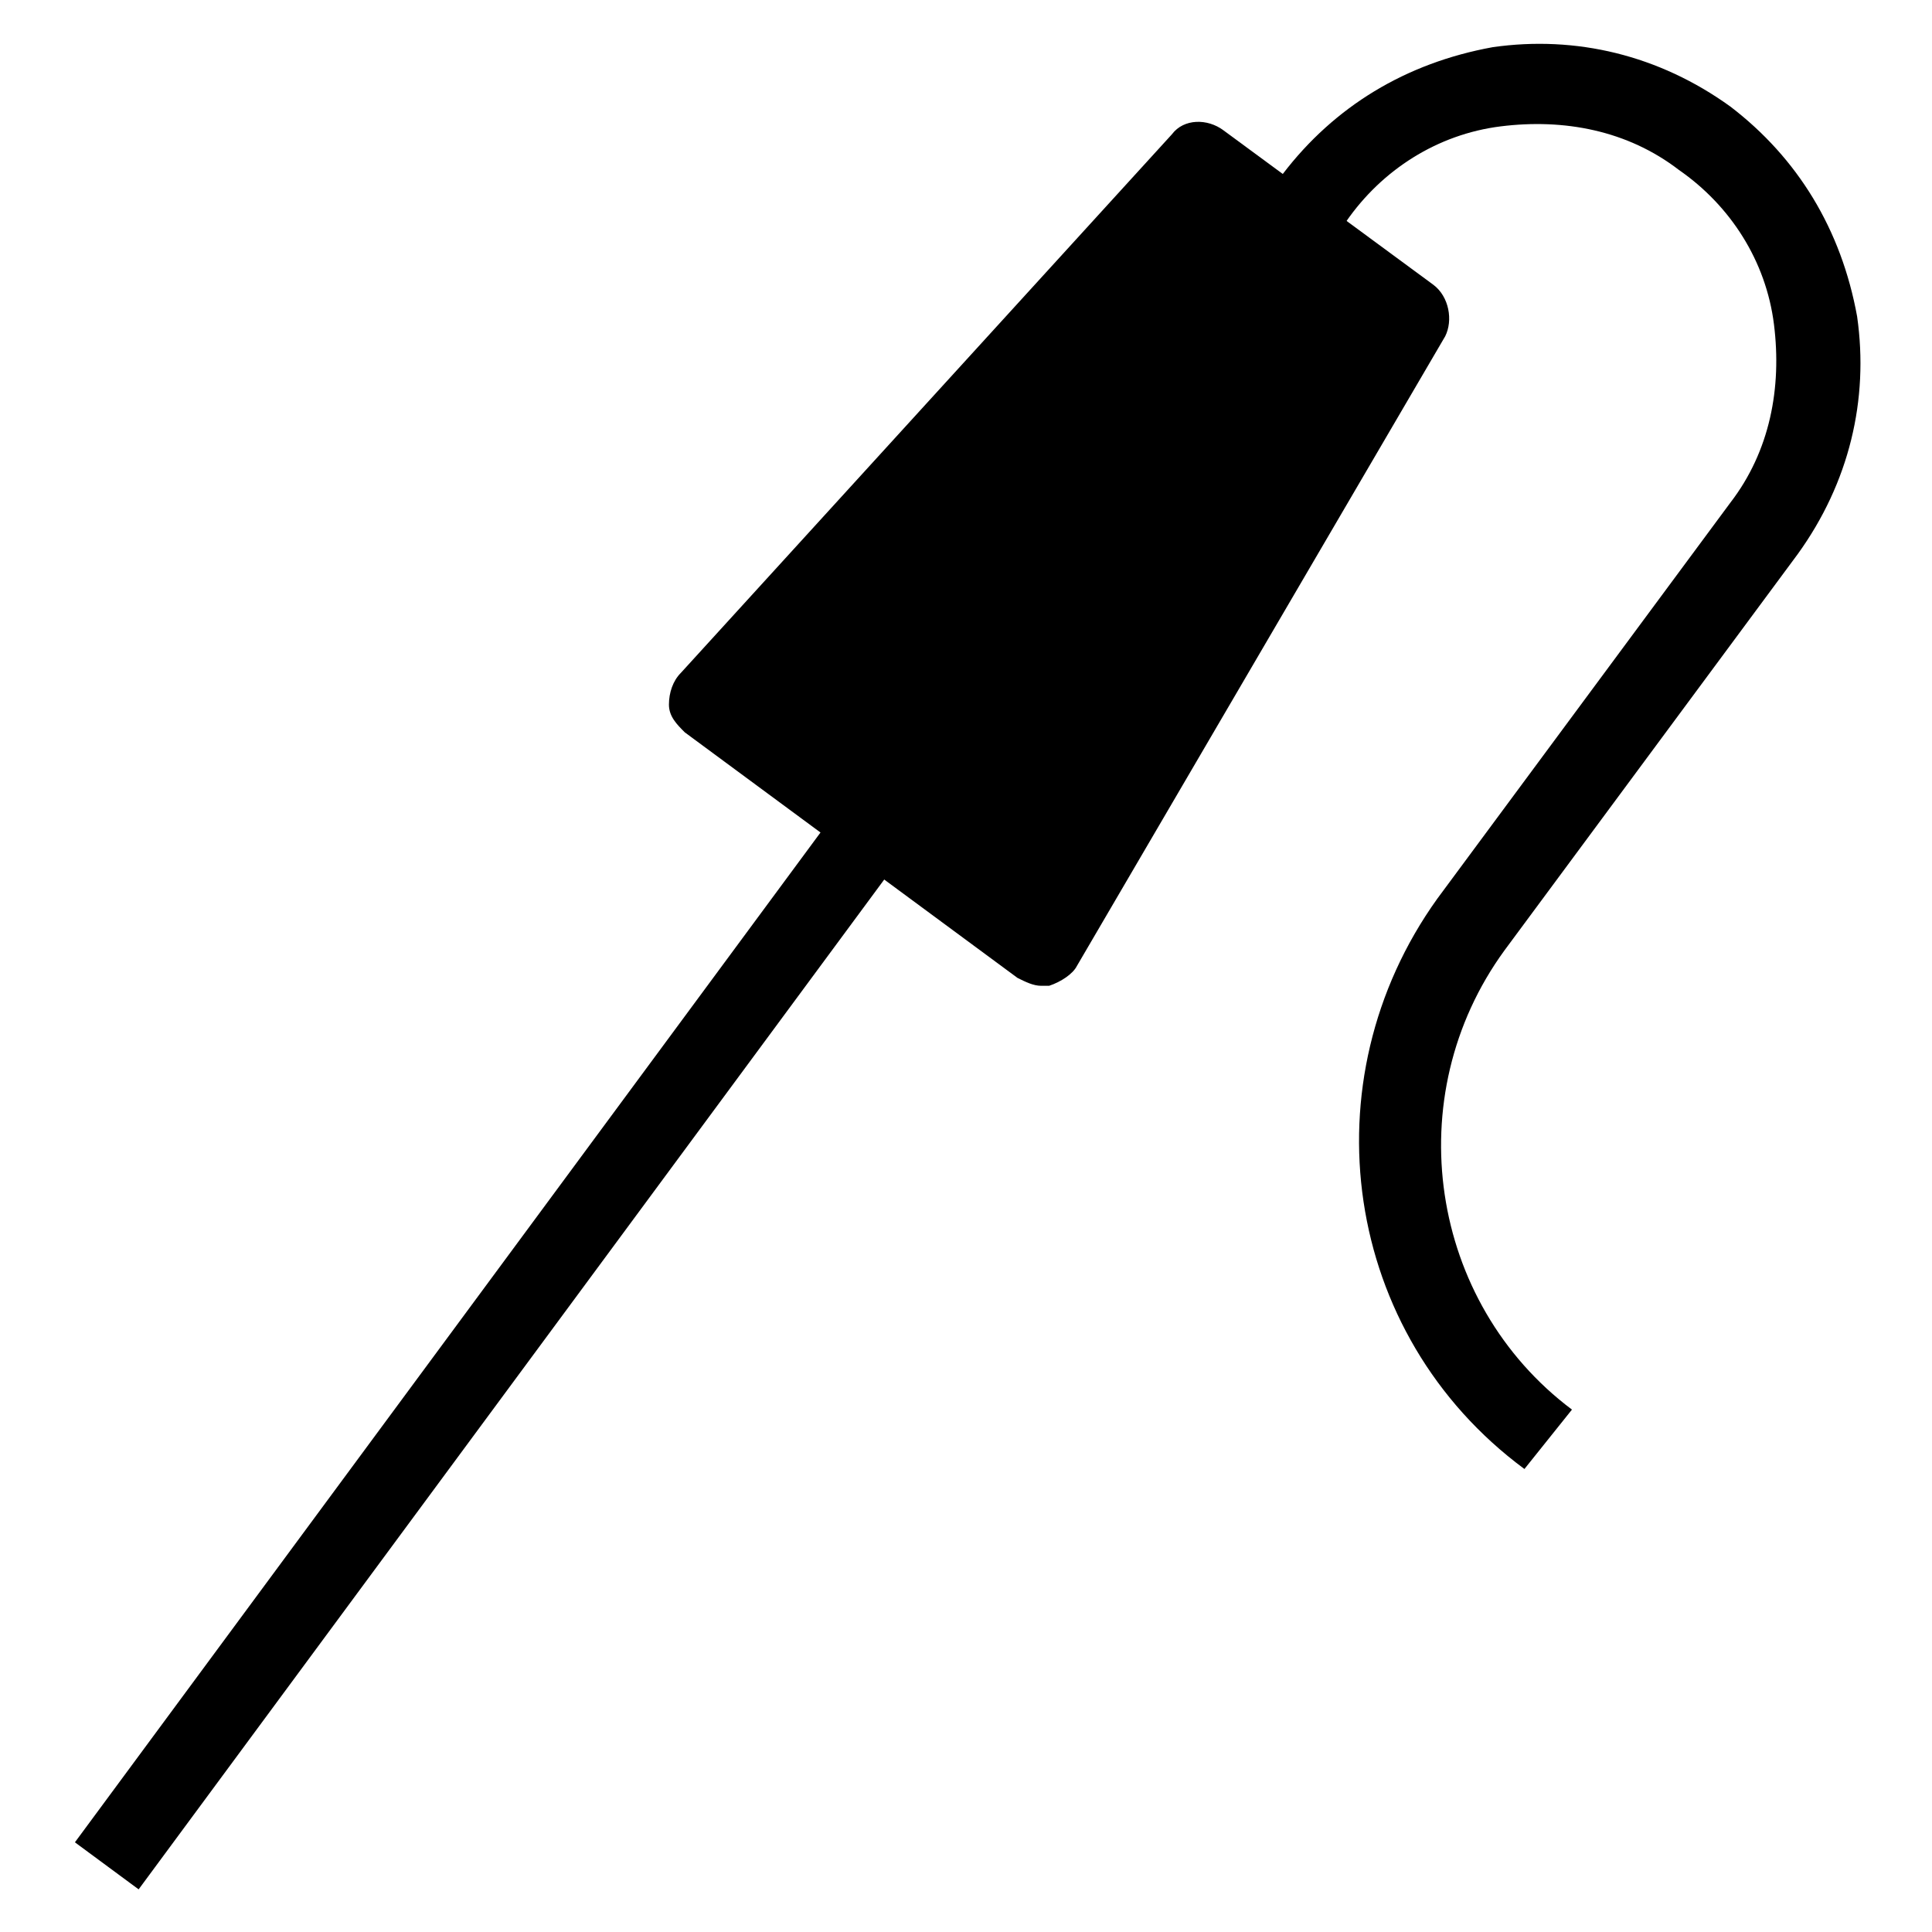 <?xml version="1.0" encoding="UTF-8"?>
<!-- Uploaded to: ICON Repo, www.svgrepo.com, Generator: ICON Repo Mixer Tools -->
<svg fill="#000000" width="800px" height="800px" version="1.1" viewBox="144 144 512 512" xmlns="http://www.w3.org/2000/svg">
 <g>
  <path d="m331.77 329.68 88.168 65.074 98.664-166.89-55.629-40.934z"/>
  <path d="m419.94 405.25c-2.098 0-4.199-1.051-6.297-2.098l-88.168-65.074c-2.098-2.098-4.199-4.199-4.199-7.348 0-3.148 1.051-6.297 3.148-8.398l130.15-142.75c3.148-4.199 9.445-4.199 13.645-1.051l55.629 40.934c4.199 3.148 5.246 9.445 3.148 13.645l-97.613 166.89c-1.051 2.098-4.199 4.199-7.348 5.246h-2.098zm-72.422-76.621 69.273 51.43 88.164-149.04-40.934-30.438z"/>
  <path d="m180.74 644.7-16.887-12.469 203.87-276.12 16.887 12.469z"/>
  <path d="m547.99 533.3c-48.281-35.688-57.727-102.86-23.09-151.14l77.672-104.96c10.496-13.645 13.645-30.438 11.547-47.23-2.098-16.793-11.547-31.488-25.191-40.934-13.645-10.496-30.438-13.645-47.23-11.547-16.793 2.098-31.488 11.547-40.934 25.191l-5.254 8.398-16.793-12.594 5.246-8.398c13.645-17.844 32.539-29.391 55.629-33.586 22.043-3.148 44.082 2.098 62.977 15.742 17.844 13.645 29.391 32.539 33.586 55.629 3.148 22.043-2.098 44.082-15.742 62.977l-77.672 104.96c-28.34 38.836-19.941 93.414 17.844 121.75z"/>
 </g>
</svg>